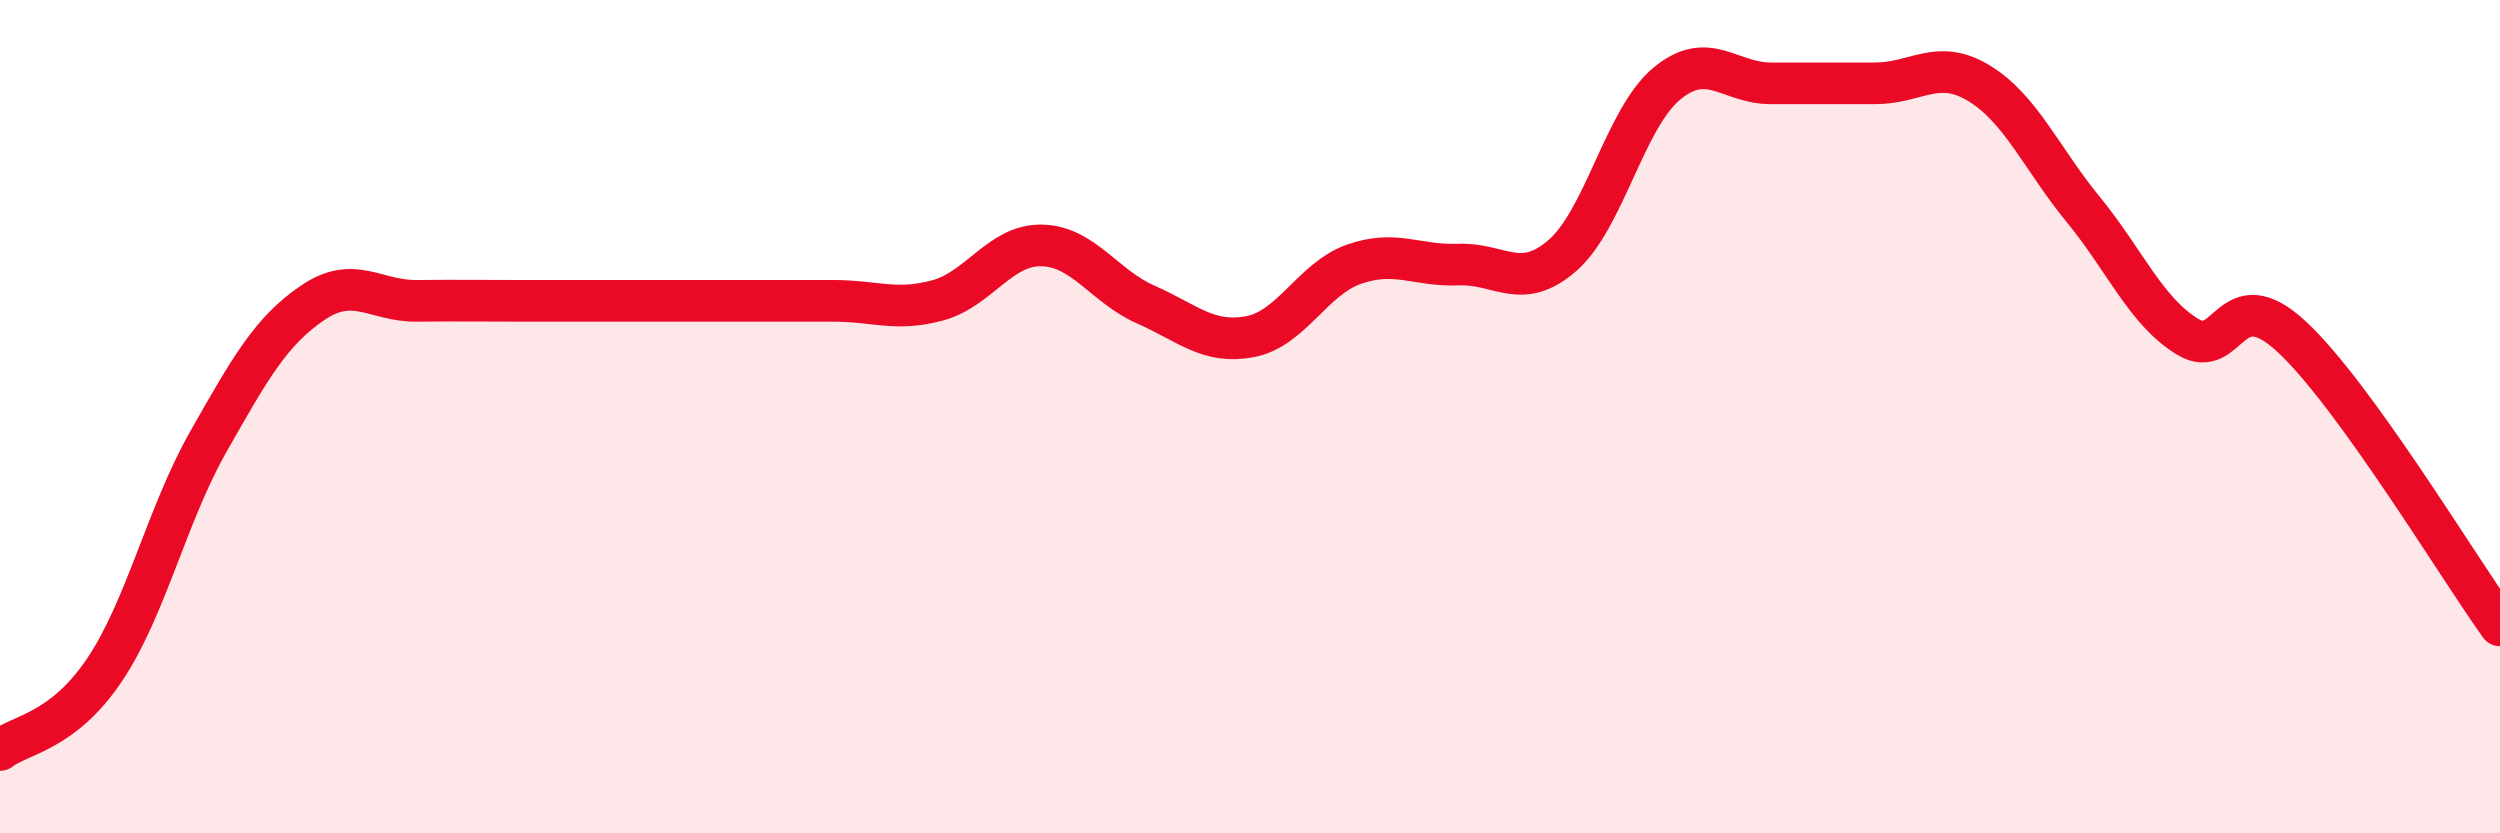 
    <svg width="60" height="20" viewBox="0 0 60 20" xmlns="http://www.w3.org/2000/svg">
      <path
        d="M 0,18 C 0.5,17.62 1.5,17.57 2.5,16.09 C 3.5,14.61 4,12.36 5,10.6 C 6,8.84 6.5,7.95 7.5,7.27 C 8.5,6.59 9,7.23 10,7.22 C 11,7.21 11.5,7.22 12.5,7.22 C 13.5,7.22 14,7.22 15,7.22 C 16,7.22 16.5,7.22 17.5,7.22 C 18.5,7.22 19,7.22 20,7.22 C 21,7.22 21.5,7.48 22.5,7.21 C 23.5,6.94 24,5.87 25,5.89 C 26,5.91 26.5,6.87 27.5,7.31 C 28.5,7.75 29,8.27 30,8.08 C 31,7.89 31.5,6.69 32.5,6.34 C 33.5,5.99 34,6.39 35,6.35 C 36,6.31 36.5,7 37.5,6.13 C 38.5,5.26 39,2.84 40,2.01 C 41,1.18 41.5,2 42.5,2 C 43.5,2 44,2 45,2 C 46,2 46.5,1.39 47.5,2 C 48.5,2.61 49,3.81 50,5.03 C 51,6.25 51.5,7.47 52.5,8.08 C 53.5,8.69 53.5,6.69 55,8.08 C 56.5,9.47 59,13.62 60,15.01L60 20L0 20Z"
        fill="#EB0A25"
        opacity="0.1"
        stroke-linecap="round"
        stroke-linejoin="round"
      />
      <path
        d="M 0,18 C 0.5,17.62 1.5,17.57 2.5,16.09 C 3.5,14.61 4,12.36 5,10.6 C 6,8.84 6.5,7.95 7.5,7.27 C 8.5,6.59 9,7.23 10,7.22 C 11,7.21 11.5,7.22 12.5,7.22 C 13.5,7.22 14,7.22 15,7.22 C 16,7.22 16.5,7.22 17.5,7.22 C 18.5,7.22 19,7.22 20,7.22 C 21,7.22 21.5,7.48 22.5,7.21 C 23.5,6.94 24,5.87 25,5.89 C 26,5.91 26.5,6.87 27.5,7.31 C 28.5,7.75 29,8.27 30,8.08 C 31,7.89 31.5,6.69 32.5,6.34 C 33.5,5.99 34,6.39 35,6.35 C 36,6.31 36.5,7 37.5,6.13 C 38.5,5.26 39,2.84 40,2.01 C 41,1.18 41.5,2 42.5,2 C 43.5,2 44,2 45,2 C 46,2 46.5,1.39 47.5,2 C 48.5,2.61 49,3.81 50,5.03 C 51,6.25 51.5,7.47 52.5,8.08 C 53.5,8.69 53.5,6.69 55,8.08 C 56.5,9.47 59,13.62 60,15.01"
        stroke="#EB0A25"
        stroke-width="1"
        fill="none"
        stroke-linecap="round"
        stroke-linejoin="round"
      />
    </svg>
  